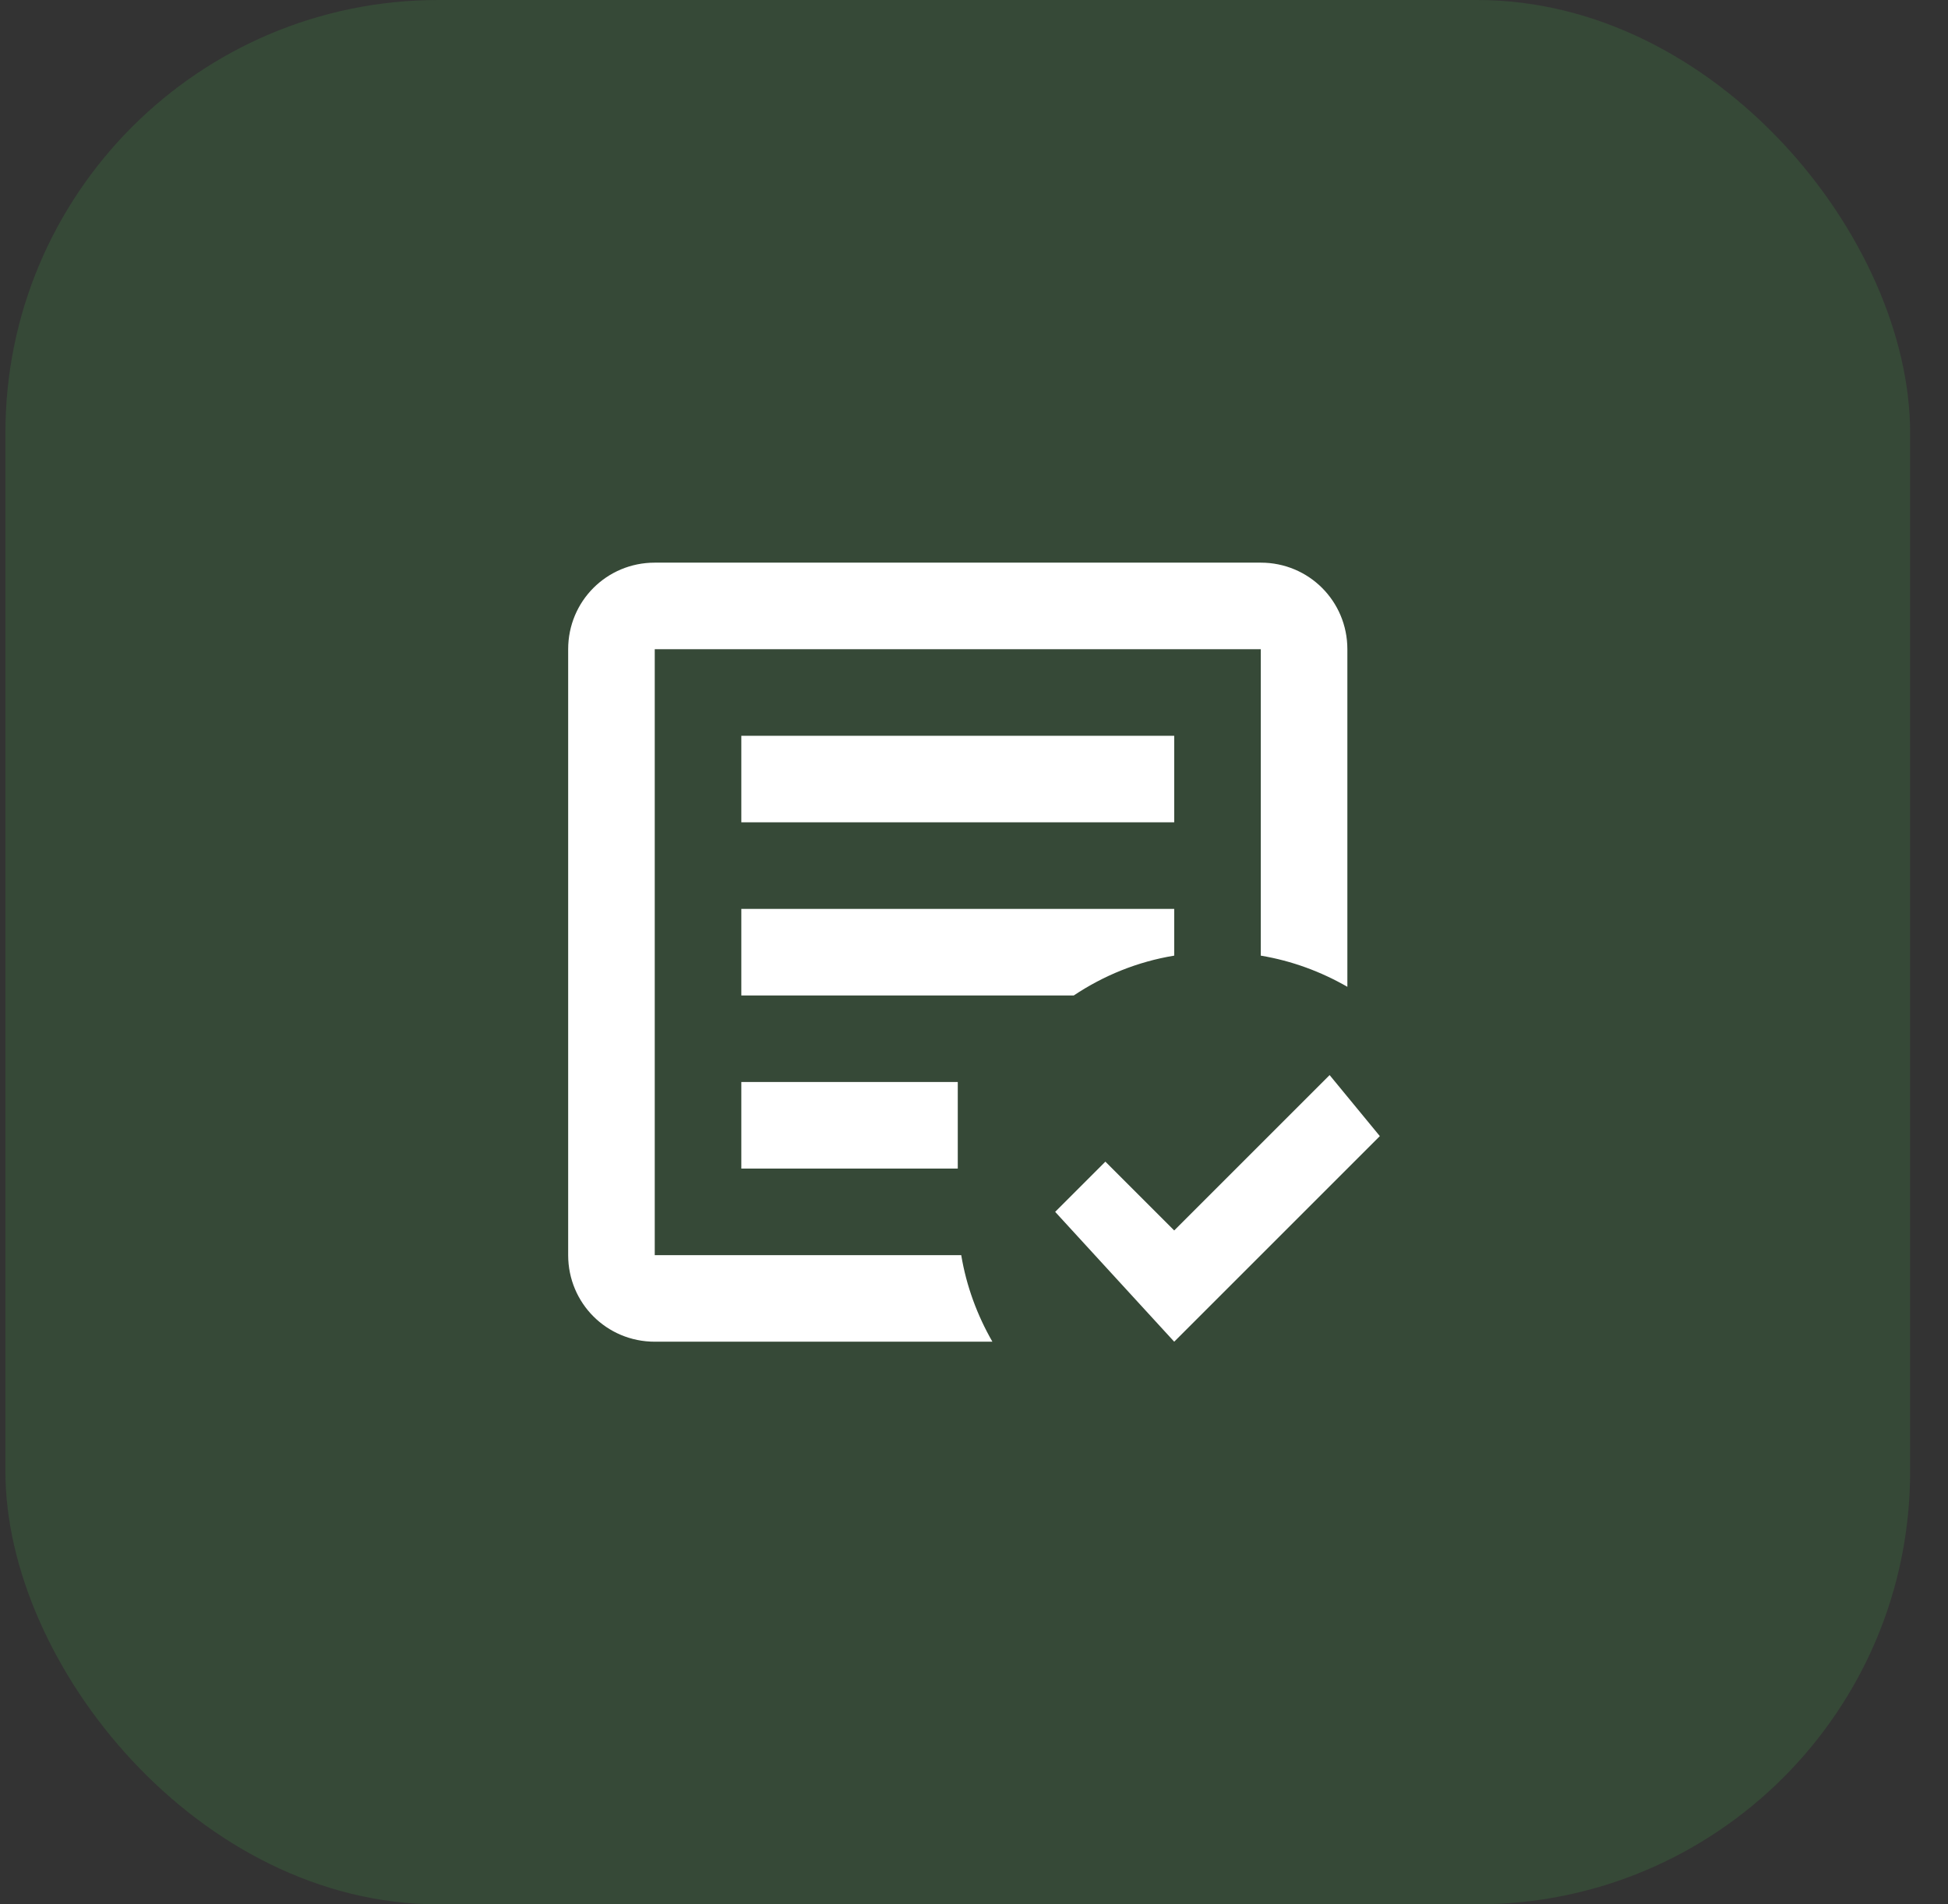 <svg width="45" height="44" viewBox="0 0 45 44" fill="none" xmlns="http://www.w3.org/2000/svg">
<rect x="0" y="0" width="45" height="44" fill="#333333" stroke="none"/>
<rect x="0.125" width="44" height="44" rx="10" fill="#43A047" fill-opacity="0.2"/>
<path d="M27.125 31L24.375 28L25.535 26.84L27.125 28.43L30.715 24.84L31.875 26.25M22.925 31H15.125C14.015 31 13.125 30.11 13.125 29V15C13.125 13.89 14.015 13 15.125 13H29.125C30.235 13 31.125 13.89 31.125 15V22.8C30.515 22.45 29.845 22.2 29.125 22.08V15H15.125V29H22.205C22.325 29.72 22.575 30.39 22.925 31ZM22.125 27H17.125V25H22.125M24.805 23H17.125V21H27.125V22.08C26.275 22.22 25.495 22.54 24.805 23ZM27.125 19H17.125V17H27.125" fill="white"/>
</svg>
